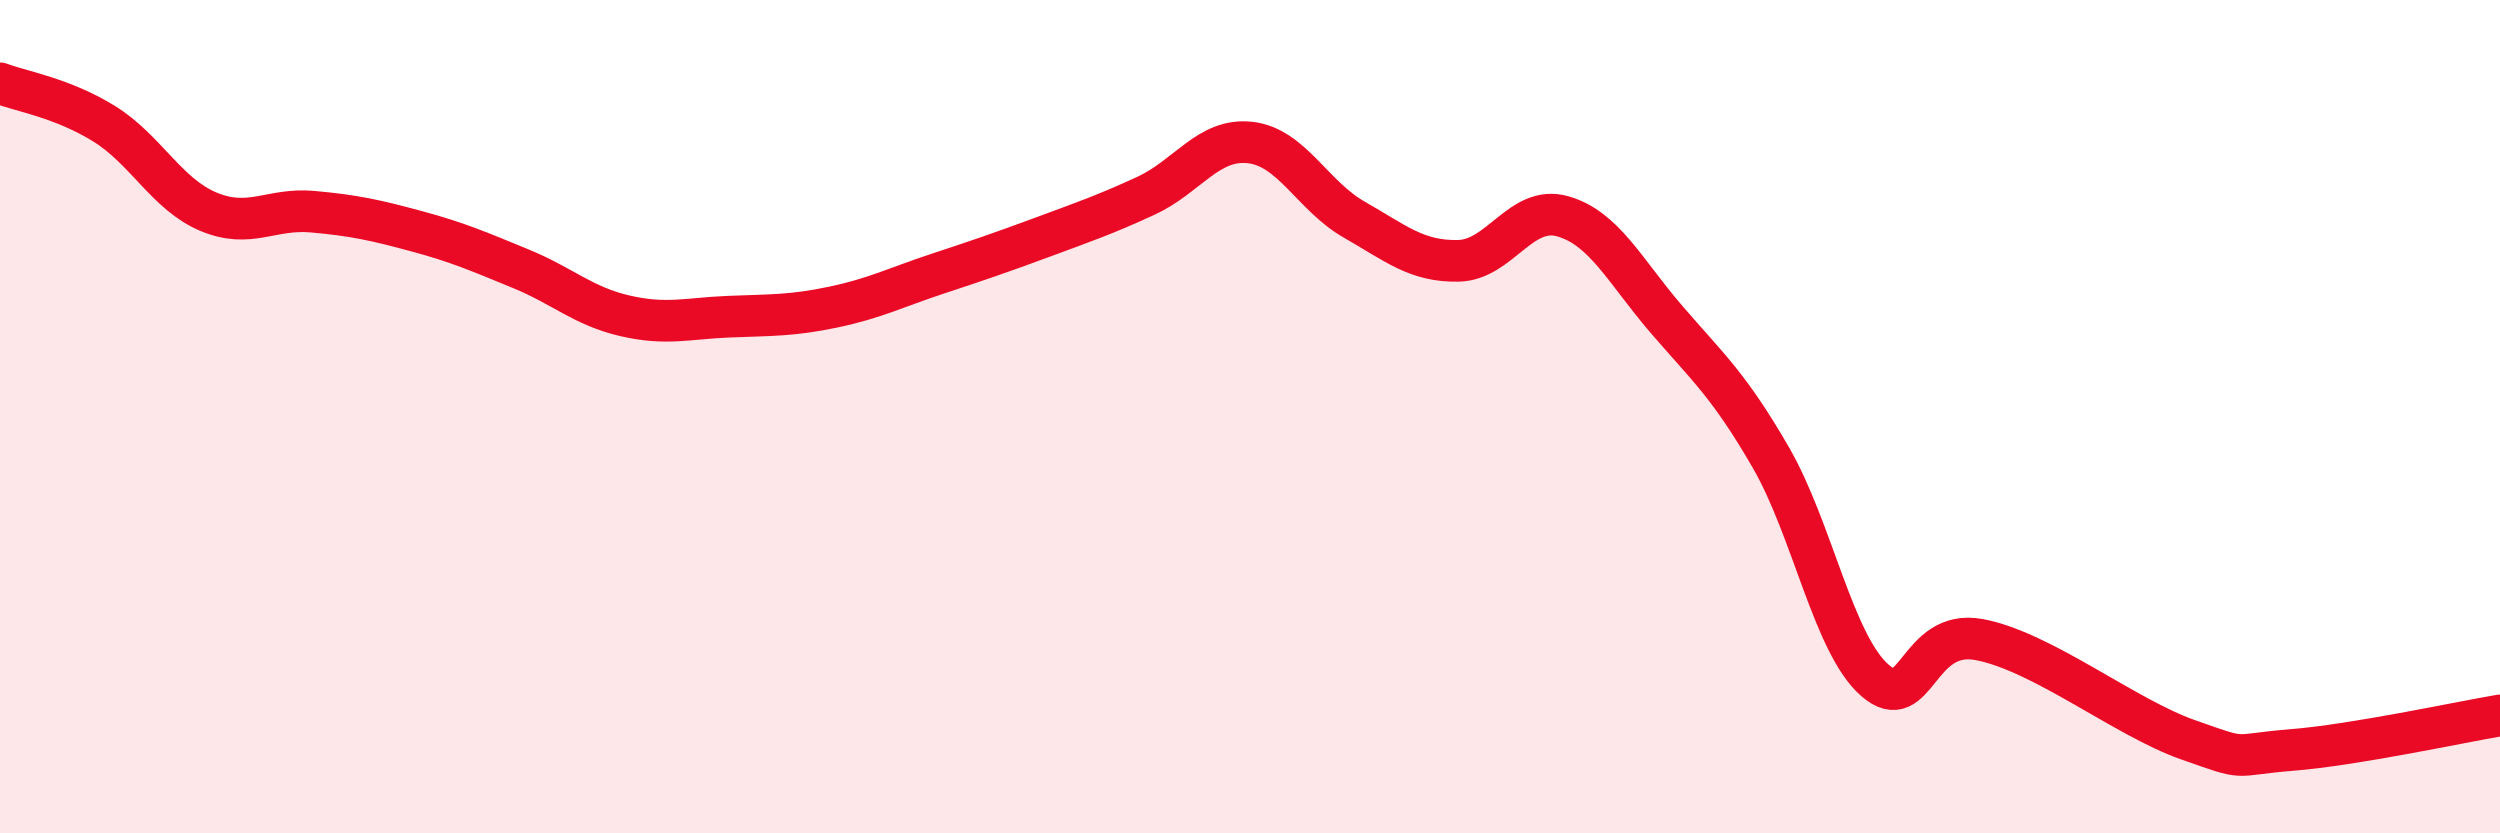 
    <svg width="60" height="20" viewBox="0 0 60 20" xmlns="http://www.w3.org/2000/svg">
      <path
        d="M 0,2 C 0.5,2.19 1.5,2.35 2.5,2.97 C 3.5,3.59 4,4.66 5,5.08 C 6,5.5 6.5,4.99 7.5,5.08 C 8.5,5.17 9,5.28 10,5.55 C 11,5.82 11.5,6.04 12.5,6.45 C 13.5,6.86 14,7.35 15,7.58 C 16,7.81 16.5,7.64 17.5,7.6 C 18.5,7.56 19,7.58 20,7.37 C 21,7.16 21.5,6.9 22.5,6.57 C 23.5,6.24 24,6.07 25,5.7 C 26,5.33 26.5,5.16 27.5,4.7 C 28.5,4.24 29,3.31 30,3.42 C 31,3.53 31.5,4.7 32.5,5.27 C 33.5,5.84 34,6.28 35,6.26 C 36,6.24 36.5,4.91 37.5,5.19 C 38.5,5.47 39,6.51 40,7.67 C 41,8.83 41.5,9.25 42.5,10.98 C 43.5,12.71 44,15.46 45,16.33 C 46,17.2 46,15.07 47.5,15.35 C 49,15.63 51,17.22 52.5,17.75 C 54,18.28 53.5,18.12 55,18 C 56.5,17.88 59,17.34 60,17.17L60 20L0 20Z"
        fill="#EB0A25"
        opacity="0.1"
        stroke-linecap="round"
        stroke-linejoin="round"
      />
      <path
        d="M 0,2 C 0.5,2.19 1.5,2.35 2.5,2.97 C 3.5,3.59 4,4.66 5,5.08 C 6,5.5 6.5,4.99 7.5,5.08 C 8.5,5.17 9,5.28 10,5.55 C 11,5.82 11.5,6.04 12.5,6.45 C 13.5,6.86 14,7.35 15,7.58 C 16,7.81 16.5,7.64 17.5,7.6 C 18.5,7.56 19,7.58 20,7.37 C 21,7.16 21.5,6.9 22.5,6.57 C 23.5,6.24 24,6.07 25,5.7 C 26,5.33 26.5,5.16 27.5,4.7 C 28.5,4.24 29,3.31 30,3.42 C 31,3.53 31.5,4.7 32.5,5.27 C 33.5,5.84 34,6.28 35,6.26 C 36,6.24 36.5,4.91 37.5,5.19 C 38.5,5.47 39,6.51 40,7.67 C 41,8.83 41.5,9.25 42.5,10.98 C 43.5,12.71 44,15.46 45,16.33 C 46,17.2 46,15.07 47.5,15.35 C 49,15.63 51,17.22 52.5,17.75 C 54,18.28 53.5,18.12 55,18 C 56.5,17.88 59,17.34 60,17.17"
        stroke="#EB0A25"
        stroke-width="1"
        fill="none"
        stroke-linecap="round"
        stroke-linejoin="round"
      />
    </svg>
  